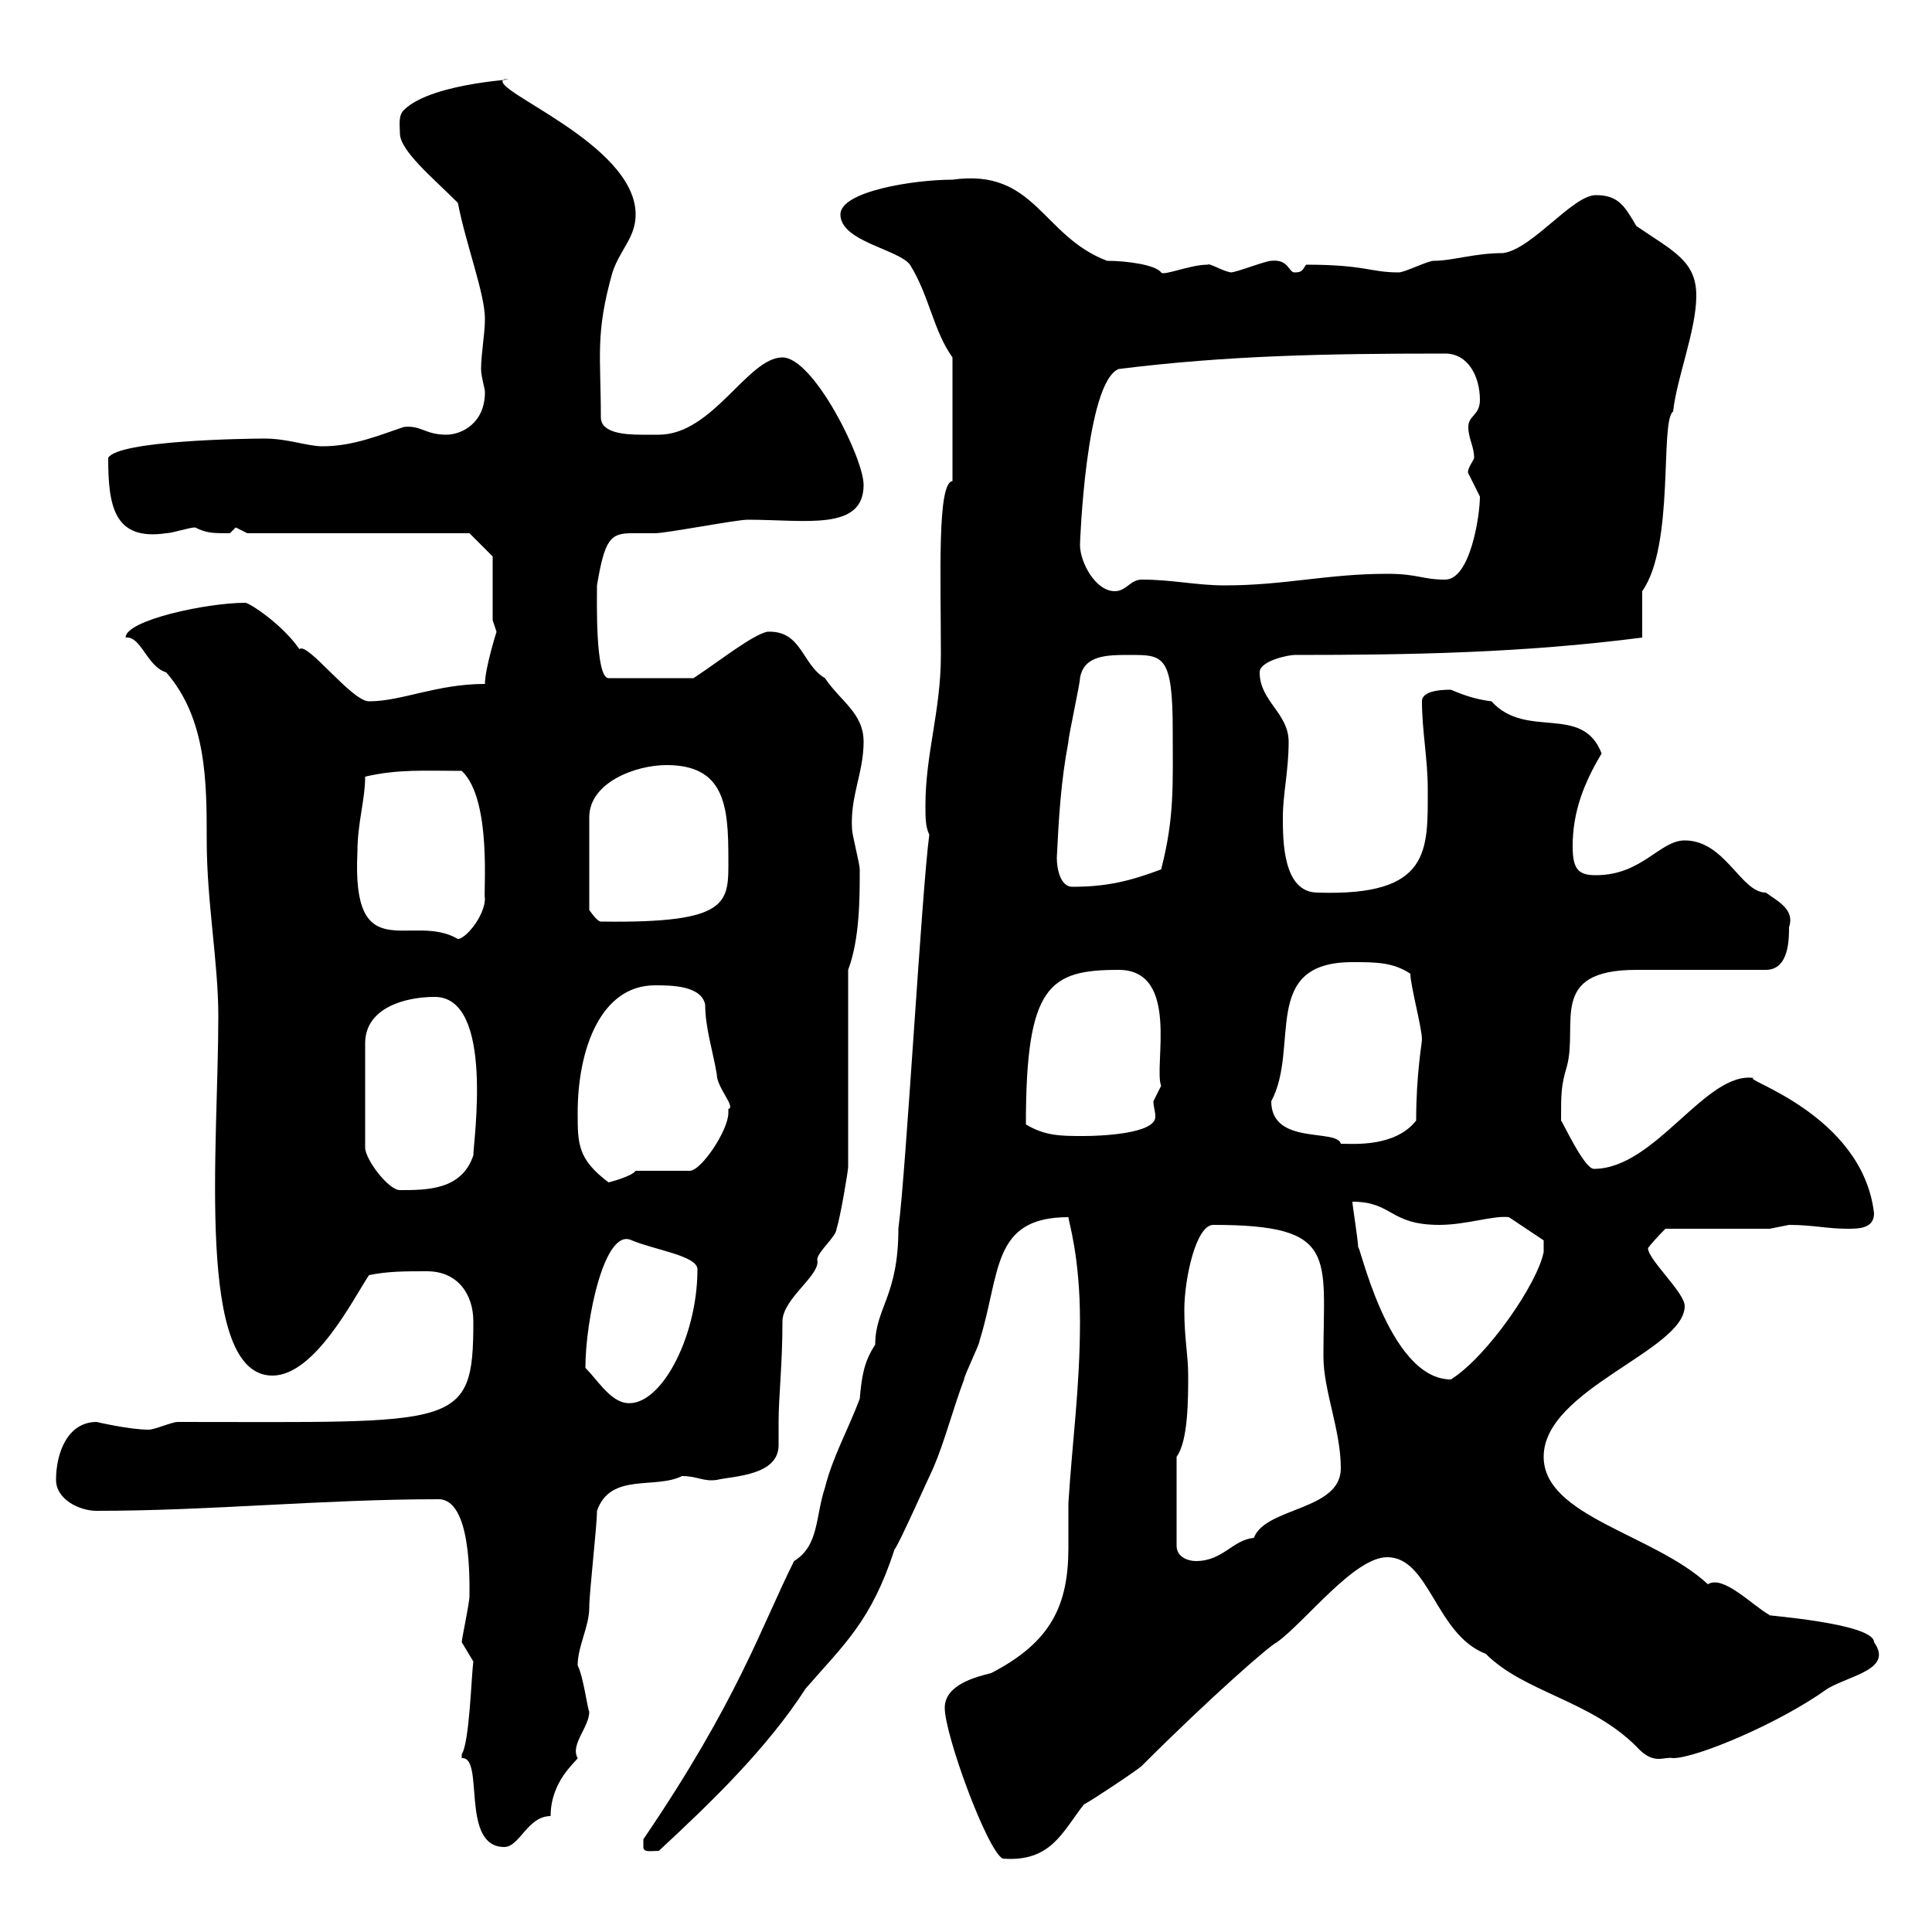<svg xmlns="http://www.w3.org/2000/svg" xmlns:xlink="http://www.w3.org/1999/xlink" width="300" height="300"><path d="M146.70 265.20C146.70 269.40 153.30 287.40 155.70 288.60C163.20 289.20 165 284.40 168.30 280.20C169.50 279.60 176.70 274.80 177.30 274.20C188.10 263.40 197.40 255.30 198.30 255C202.80 251.70 210.30 241.80 215.40 241.80C222 241.80 222.90 253.80 230.70 256.80C236.70 262.80 246.90 264 254.10 271.20C256.80 274.20 258.30 272.70 259.80 273C263.40 273 276.30 267.60 283.80 262.20C287.40 260.10 294 259.20 291 255C291 252 273.30 250.80 274.80 250.80C272.10 249.30 267.60 244.50 265.20 246C256.80 238.20 239.70 235.50 239.70 226.20C239.70 215.70 261.60 209.70 261.60 202.80C261.60 200.70 255.90 195.60 255.90 193.80C256.80 192.60 258.60 190.80 258.60 190.80L274.80 190.80C274.80 190.80 277.80 190.20 277.80 190.20C281.40 190.20 283.80 190.80 286.80 190.80C288.60 190.80 291 190.80 291 188.40C289.20 172.80 269.70 167.40 272.40 167.40C264.90 166.20 257.10 181.50 247.50 181.50C246 181.50 242.70 174.30 242.40 174C242.40 169.80 242.40 168.60 243.30 165.60C245.10 159 240.30 150.60 254.10 150.60C256.80 150.60 271.20 150.60 274.20 150.60C277.80 150.60 277.80 145.80 277.80 144C278.70 141.30 276.30 140.10 274.20 138.60C270.30 138.60 267.90 130.50 261.60 130.50C257.70 130.50 255 135.90 247.80 135.90C245.10 135.90 244.20 135 244.20 131.40C244.20 126 246 121.50 248.70 117C245.70 109.20 237 114.90 231.60 108.90C229.20 108.60 227.40 108 225.30 107.10C224.40 107.10 220.80 107.10 220.80 108.90C220.80 113.40 221.70 117.90 221.70 122.40C221.70 132 222.30 139.20 204.60 138.60C199.20 138.60 199.20 130.50 199.20 126.90C199.20 123.30 200.10 119.70 200.10 115.20C200.10 110.70 195.60 108.90 195.60 104.40C195.60 102.60 200.10 101.70 201 101.70C219 101.70 236.40 101.40 255 99L255 91.80C260.10 84.60 257.70 65.40 259.80 63.90C260.40 58.50 263.40 51.30 263.40 45.90C263.40 40.50 259.80 39 254.10 35.10C252.30 32.10 251.40 30.30 247.80 30.30C244.20 30.30 237.90 38.70 233.40 39.30C228.90 39.30 225.60 40.50 222.60 40.50C221.70 40.50 218.10 42.30 217.20 42.30C212.70 42.30 212.10 41.10 202.80 41.10C202.20 42 202.20 42.30 201 42.30C200.10 42.30 200.10 40.20 197.40 40.50C196.50 40.50 192 42.30 191.10 42.30C189.60 42 187.80 40.80 187.50 41.10C184.80 41.10 180.60 42.90 180.30 42.30C179.40 41.10 174.90 40.50 171.90 40.50C161.70 36.60 160.80 26.10 147.90 27.90C141.90 27.90 130.50 29.70 130.50 33.30C130.50 37.50 139.50 38.70 141.30 41.10C144.30 45.90 144.90 51.30 147.90 55.50L147.90 74.70C145.50 75 146.10 89.40 146.10 101.70C146.10 110.40 143.70 117 143.70 125.10C143.70 126.90 143.70 128.40 144.30 129.60C143.10 138.60 140.70 181.80 139.50 190.80C139.50 201.30 135.90 203.10 135.90 208.80C134.10 211.50 133.80 213.90 133.50 217.20C131.70 222 129.30 226.20 128.10 231C126.60 235.50 127.20 240 123.30 242.40C118.20 252.60 114.60 264 99.90 285.60C99.90 285.60 99.90 285.60 99.90 286.80C99.90 287.70 101.10 287.40 102.30 287.40C110.40 279.90 119.10 271.50 125.10 262.20C131.10 255.30 135.30 251.70 138.90 240.60C139.50 240 144.30 229.20 144.90 228C146.70 223.80 147.90 219 149.70 214.20C149.70 213.60 152.10 208.80 152.10 208.20C155.40 197.70 153.90 189 165.90 189C165.90 189.60 167.70 195 167.70 205.20C167.70 215.40 166.50 223.80 165.90 233.40C165.90 235.50 165.90 237.60 165.90 240.30C165.90 249.30 163.20 255 153.90 259.80C151.50 260.40 146.70 261.60 146.70 265.20ZM71.70 273C75.30 272.70 71.40 286.80 78.30 286.80C80.70 286.80 81.90 282 85.50 282C85.50 276.60 89.40 273.60 89.70 273C88.50 270.90 91.50 268.20 91.50 265.80C91.20 265.20 90.60 260.40 89.70 258.60C89.70 255.60 91.50 252.60 91.50 249.60C91.50 247.20 92.70 237 92.70 234.60C94.80 228.60 101.70 231.30 105.90 229.20C108.30 229.20 109.20 230.10 111.30 229.80C113.70 229.20 120.90 229.20 120.90 224.40C120.90 223.80 120.90 222.60 120.90 220.80C120.90 216.90 121.50 211.80 121.50 205.20C121.50 201.60 127.50 198 126.90 195.60C126.90 194.40 129.90 192 129.90 190.80C130.50 189 131.70 181.80 131.70 181.20L131.70 150.60C133.50 145.80 133.50 139.50 133.50 135C133.50 134.10 132.30 129.60 132.30 128.70C132 123.60 134.10 120 134.10 115.20C134.10 110.70 130.50 108.90 128.10 105.30C124.50 103.20 124.50 97.80 119.10 98.10C116.70 98.70 112.20 102.30 107.70 105.30L94.50 105.30C92.40 105.30 92.70 93 92.70 90.90C93.90 83.70 94.80 82.80 98.10 82.80C99.30 82.80 100.20 82.80 101.70 82.80C103.50 82.80 114.30 80.70 116.10 80.70C125.10 80.70 134.10 82.50 134.10 75.30C134.10 71.10 126.30 55.50 121.50 55.50C116.10 55.50 110.70 67.50 102.30 67.50C101.70 67.50 101.10 67.50 99.60 67.50C96.90 67.50 93.30 67.20 93.30 64.80C93.30 55.20 92.40 51.90 95.10 42.30C96.30 38.70 98.70 36.90 98.70 33.30C98.70 22.20 75.30 13.80 78.30 12.30C82.20 12.30 67.20 12.60 62.70 17.10C61.80 18 62.10 19.50 62.10 20.70C62.10 23.40 67.20 27.60 71.10 31.50C72.30 37.80 75.30 45.60 75.30 49.50C75.30 51.90 74.70 54.90 74.70 57.30C74.70 58.50 75.30 60.30 75.30 60.90C75.30 65.70 71.70 67.50 69.30 67.50C66 67.50 65.40 66 62.70 66.30C59.10 67.50 54.90 69.30 50.10 69.30C47.70 69.30 44.70 68.10 41.10 68.10C38.10 68.10 18.30 68.40 16.80 71.10C16.80 78.60 17.70 84 25.80 82.80C26.70 82.80 29.40 81.90 30.30 81.90C32.10 82.80 33 82.80 35.70 82.80C35.70 82.80 36.60 81.90 36.60 81.90C36.60 81.90 38.40 82.80 38.40 82.80L72.90 82.80L76.50 86.40L76.50 96.30C76.50 96.30 77.10 98.10 77.10 98.10C77.10 98.10 75.30 103.80 75.30 106.20C67.80 106.20 62.40 108.90 57.30 108.90C54.60 108.90 47.70 99.60 46.50 100.80C43.80 96.90 38.70 93.60 38.10 93.60C32.10 93.60 19.50 96.30 19.50 99C21.90 98.70 22.80 103.50 25.80 104.40C32.10 111.60 32.10 121.50 32.10 130.50C32.10 140.10 33.90 149.40 33.90 157.80C33.90 178.20 30.30 213.60 42.30 213.60C48.90 213.60 54.90 201.60 57.30 198C60.30 197.40 62.70 197.40 66.30 197.40C71.10 197.40 73.50 201 73.50 205.20C73.50 222 71.10 220.80 27.60 220.80C26.70 220.80 24 222 23.10 222C20.10 222 15 220.80 15 220.80C10.50 220.80 8.70 225.60 8.70 229.80C8.70 232.80 12.30 234.60 15 234.60C32.70 234.60 50.10 232.80 68.10 232.80C73.20 232.80 72.90 245.40 72.90 247.80C72.90 249 71.70 254.40 71.70 255L73.50 258C73.20 260.10 72.90 270.60 71.70 272.40C71.70 272.40 71.70 272.40 71.70 273ZM182.70 226.20C184.50 223.80 184.50 217.20 184.50 213.60C184.50 210.30 183.90 207.90 183.90 203.40C183.90 198.60 185.70 190.20 188.40 190.20C207.90 190.20 205.50 195 205.50 210.60C205.50 216 208.20 222 208.20 228C208.20 234.60 196.50 234 194.70 238.80C191.40 239.10 189.90 242.40 185.70 242.40C184.50 242.40 182.70 241.80 182.70 240ZM90.90 212.40C90.90 204.90 93.90 190.50 98.10 192.60C101.70 194.10 108.30 195 108.30 197.10C108.30 207.90 102.30 219 96.90 217.80C94.50 217.20 92.70 214.20 90.90 212.40ZM210 186.60C216.30 186.60 215.70 190.20 223.50 190.20C227.70 190.20 231.90 188.70 234.30 189C236.10 190.20 239.70 192.60 239.70 192.60L239.70 194.40C238.80 199.20 231 210.60 225.30 214.20C215.40 214.20 210.90 192 210.90 193.80C210.90 192.60 210 187.20 210 186.60ZM67.50 154.80C76.80 154.80 73.50 177.30 73.50 179.40C71.70 184.80 66.30 184.80 62.10 184.80C60.30 184.80 56.70 180 56.70 178.20L56.70 162C56.70 156.60 62.70 154.80 67.50 154.80ZM89.70 172.80C89.70 162.90 93.30 153 101.70 153C104.10 153 108.90 153 109.50 156C109.50 159.60 110.70 163.20 111.30 166.80C111.30 168.90 114.30 171.90 113.10 172.20C113.10 172.20 113.10 172.80 113.10 172.80C113.10 175.50 108.90 181.80 107.10 181.80C105.90 181.80 99.90 181.80 98.70 181.80C98.10 182.70 94.50 183.60 94.50 183.60C89.70 180 89.70 177.60 89.70 172.80ZM197.40 171C201.90 162.60 195.60 149.40 210 149.40C213.60 149.40 216.30 149.40 219 151.20C219 153 220.80 159.60 220.80 161.40C220.80 162 219.90 166.80 219.90 174C216.60 178.20 210 177.60 208.20 177.60C207.60 175.20 197.40 177.90 197.40 171ZM159.30 174.60C159.30 153 162.90 150.60 173.70 150.60C183.30 150.60 179.10 165.60 180.30 168.60C180.30 168.60 179.10 171 179.10 171C179.10 171.90 179.40 172.50 179.40 173.40C179.40 176.10 170.70 176.40 168.30 176.40C164.70 176.40 162.30 176.40 159.30 174.60ZM55.50 132.30C55.50 127.80 56.70 124.20 56.70 120.60C61.80 119.40 66 119.70 71.70 119.70C76.50 124.20 75 139.20 75.30 139.50C75.30 142.20 72.30 145.80 71.10 145.80C63.90 141.60 54.60 150.60 55.50 132.30ZM103.50 118.80C112.50 118.80 113.10 125.10 113.10 133.20C113.10 140.10 113.70 143.40 93.30 143.10C92.70 143.10 91.50 141.30 91.50 141.30L91.50 126.90C91.50 121.50 98.70 118.80 103.50 118.80ZM164.10 133.20C164.40 127.20 164.70 121.50 165.90 115.20C165.90 114.30 167.70 106.20 167.70 105.30C168.30 101.70 171.90 101.70 175.50 101.70C180.60 101.70 182.10 101.70 182.10 113.40C182.10 121.80 182.40 126.90 180.30 135C175.50 136.80 171.90 137.70 166.50 137.70C164.70 137.70 164.10 135 164.10 133.20ZM167.70 84.60C167.70 84.30 168.60 59.40 173.70 57.30C190.50 55.20 205.80 54.90 224.40 54.90C228 54.90 229.80 58.50 229.80 62.10C229.80 64.50 228 64.50 228 66.30C228 68.10 228.90 69.30 228.90 71.10C228.90 71.40 227.70 72.90 228 73.50C228 73.50 229.80 77.10 229.80 77.10C229.80 80.10 228.30 90 224.40 90C220.80 90 220.20 89.10 215.40 89.10C206.10 89.10 199.50 90.90 190.20 90.90C185.70 90.90 182.10 90 177.30 90C175.50 90 174.90 91.80 173.10 91.80C170.10 91.80 167.70 87.30 167.70 84.60Z"/></svg>